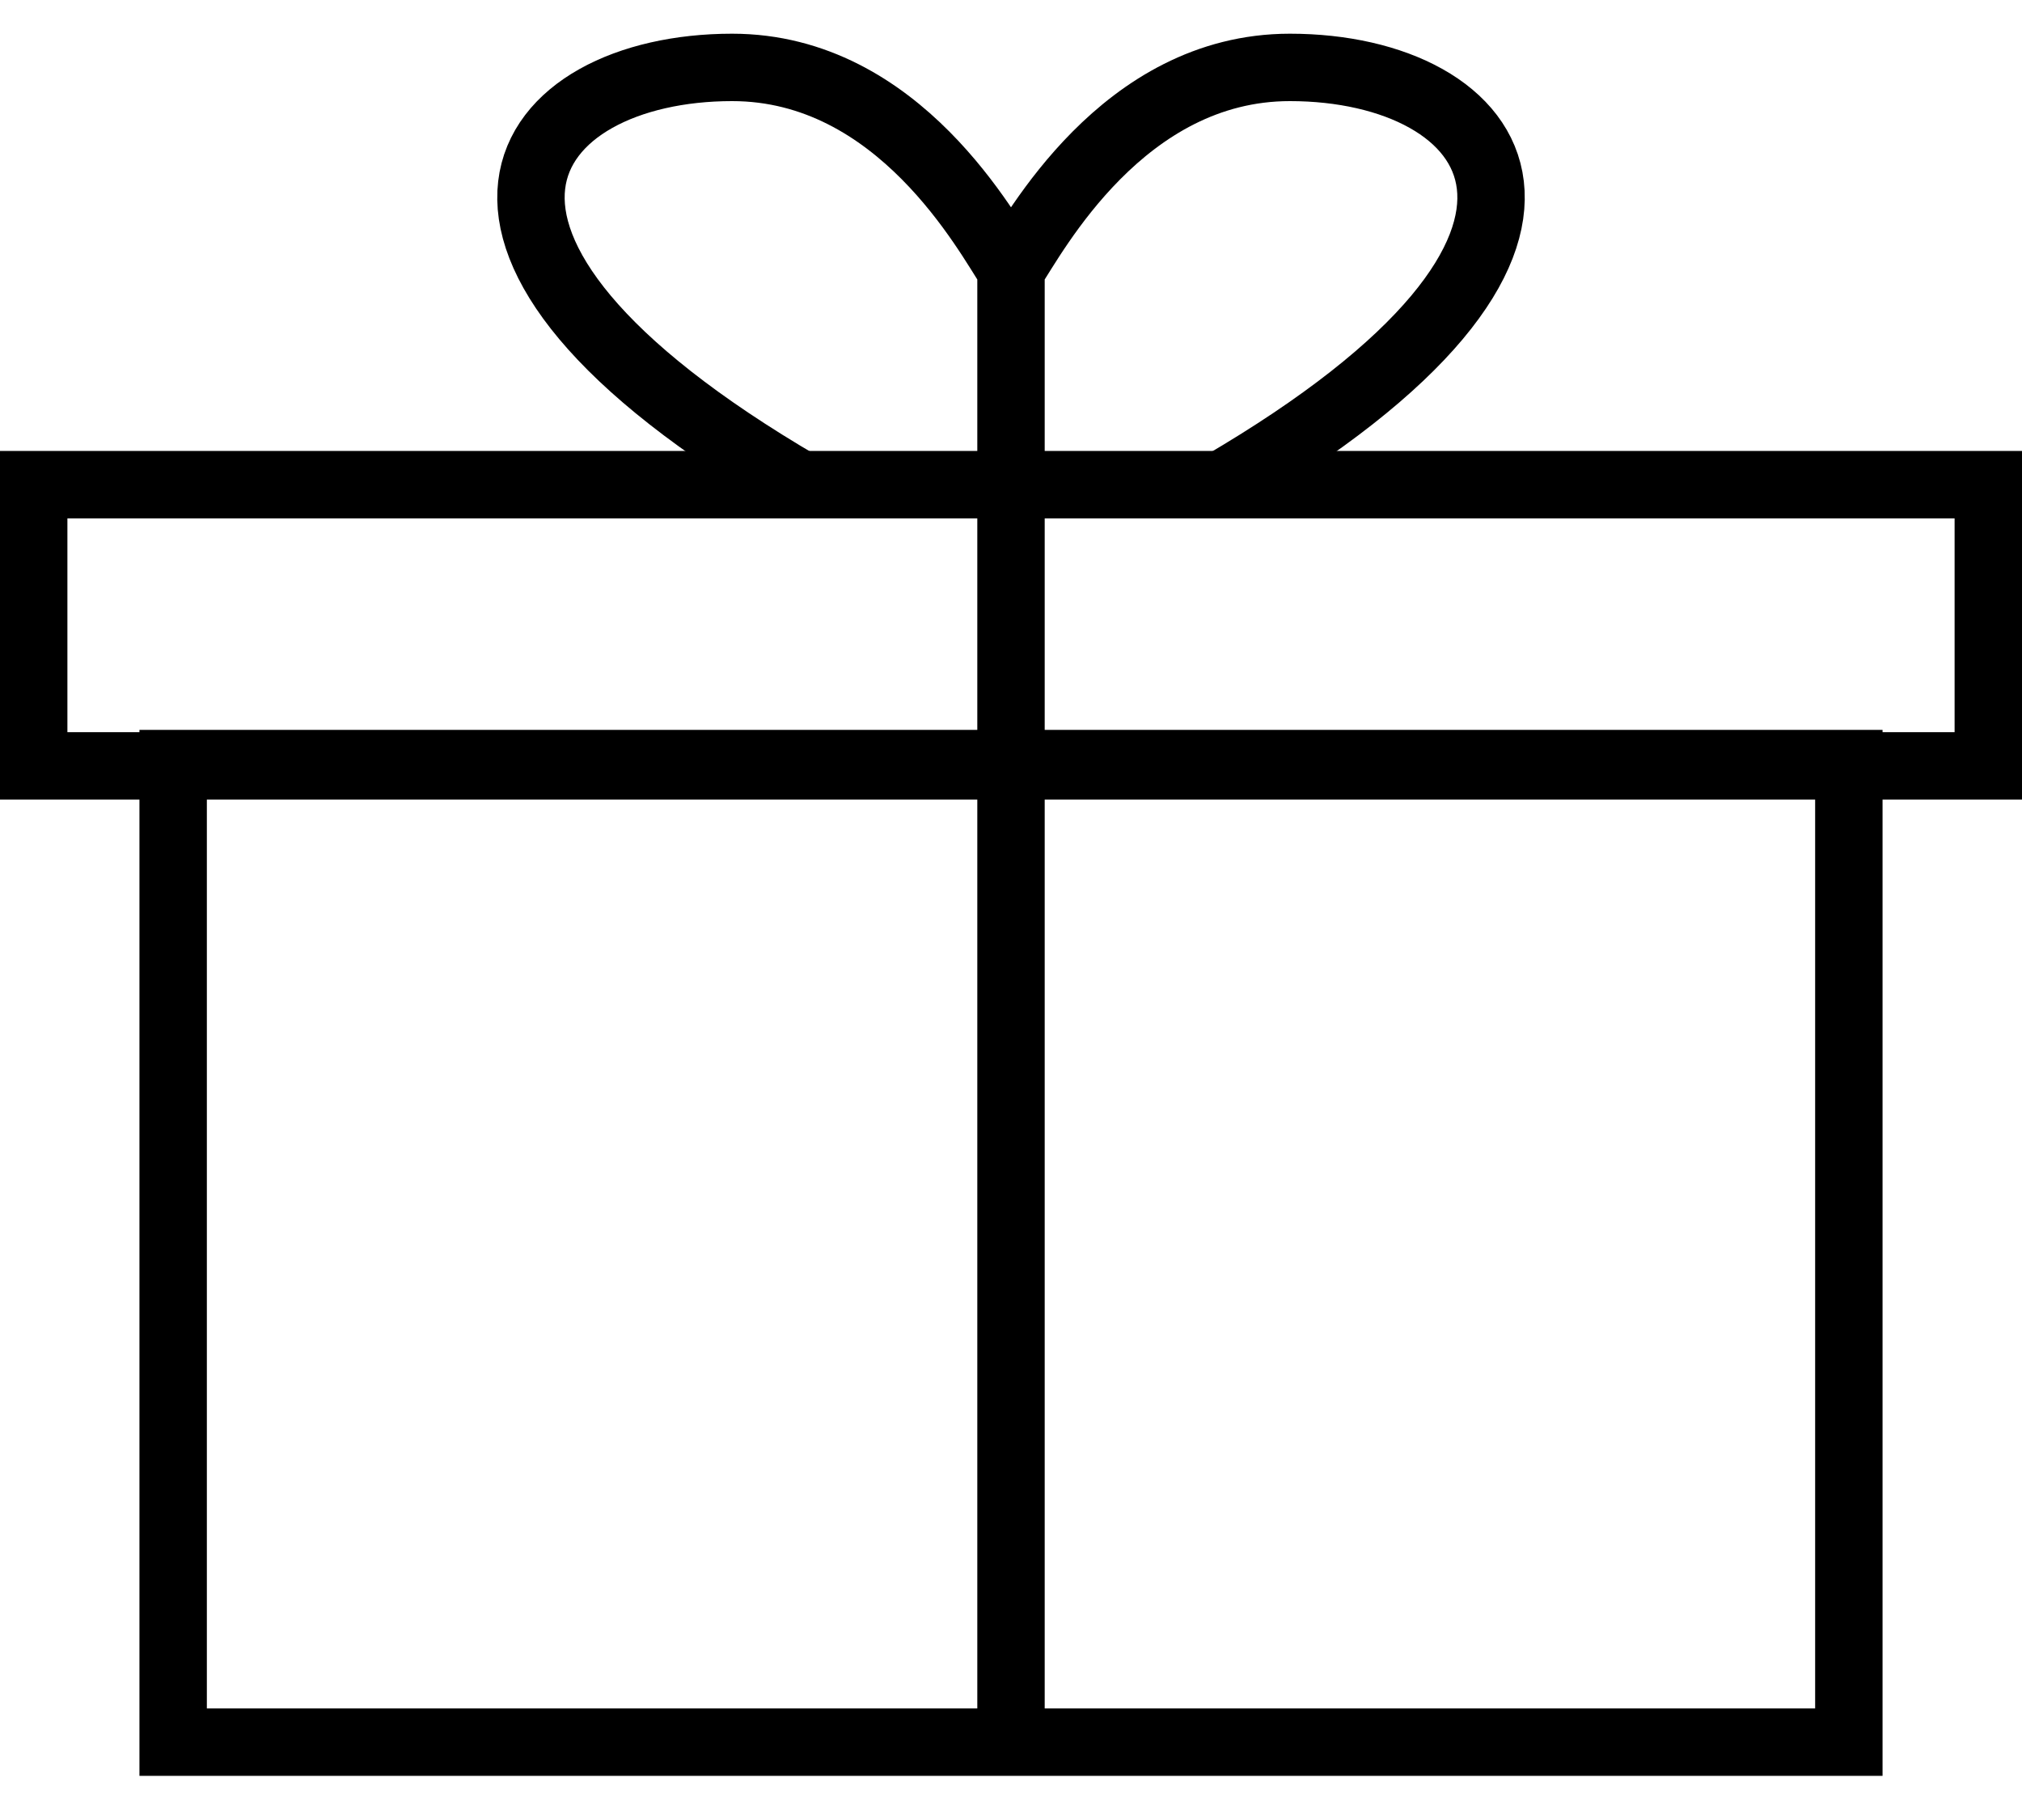 <svg xmlns="http://www.w3.org/2000/svg" fill="none" viewBox="0 0 30 27" height="27" width="30">
<rect stroke="black" height="14.517" width="24.862" y="11.328" x="2.569"></rect>
<rect stroke="black" transform="matrix(1 0 0 -1 0 10.862)" height="4.172" width="29" y="-0.5" x="0.5"></rect>
<path stroke="black" d="M15 26V4M15 4C15.345 3.483 16.655 1 19.138 1C22.241 1 24.31 3.586 18.104 7.207M15 4C14.655 3.483 13.345 1 10.862 1C7.759 1 5.69 3.586 11.897 7.207"></path>
</svg>
